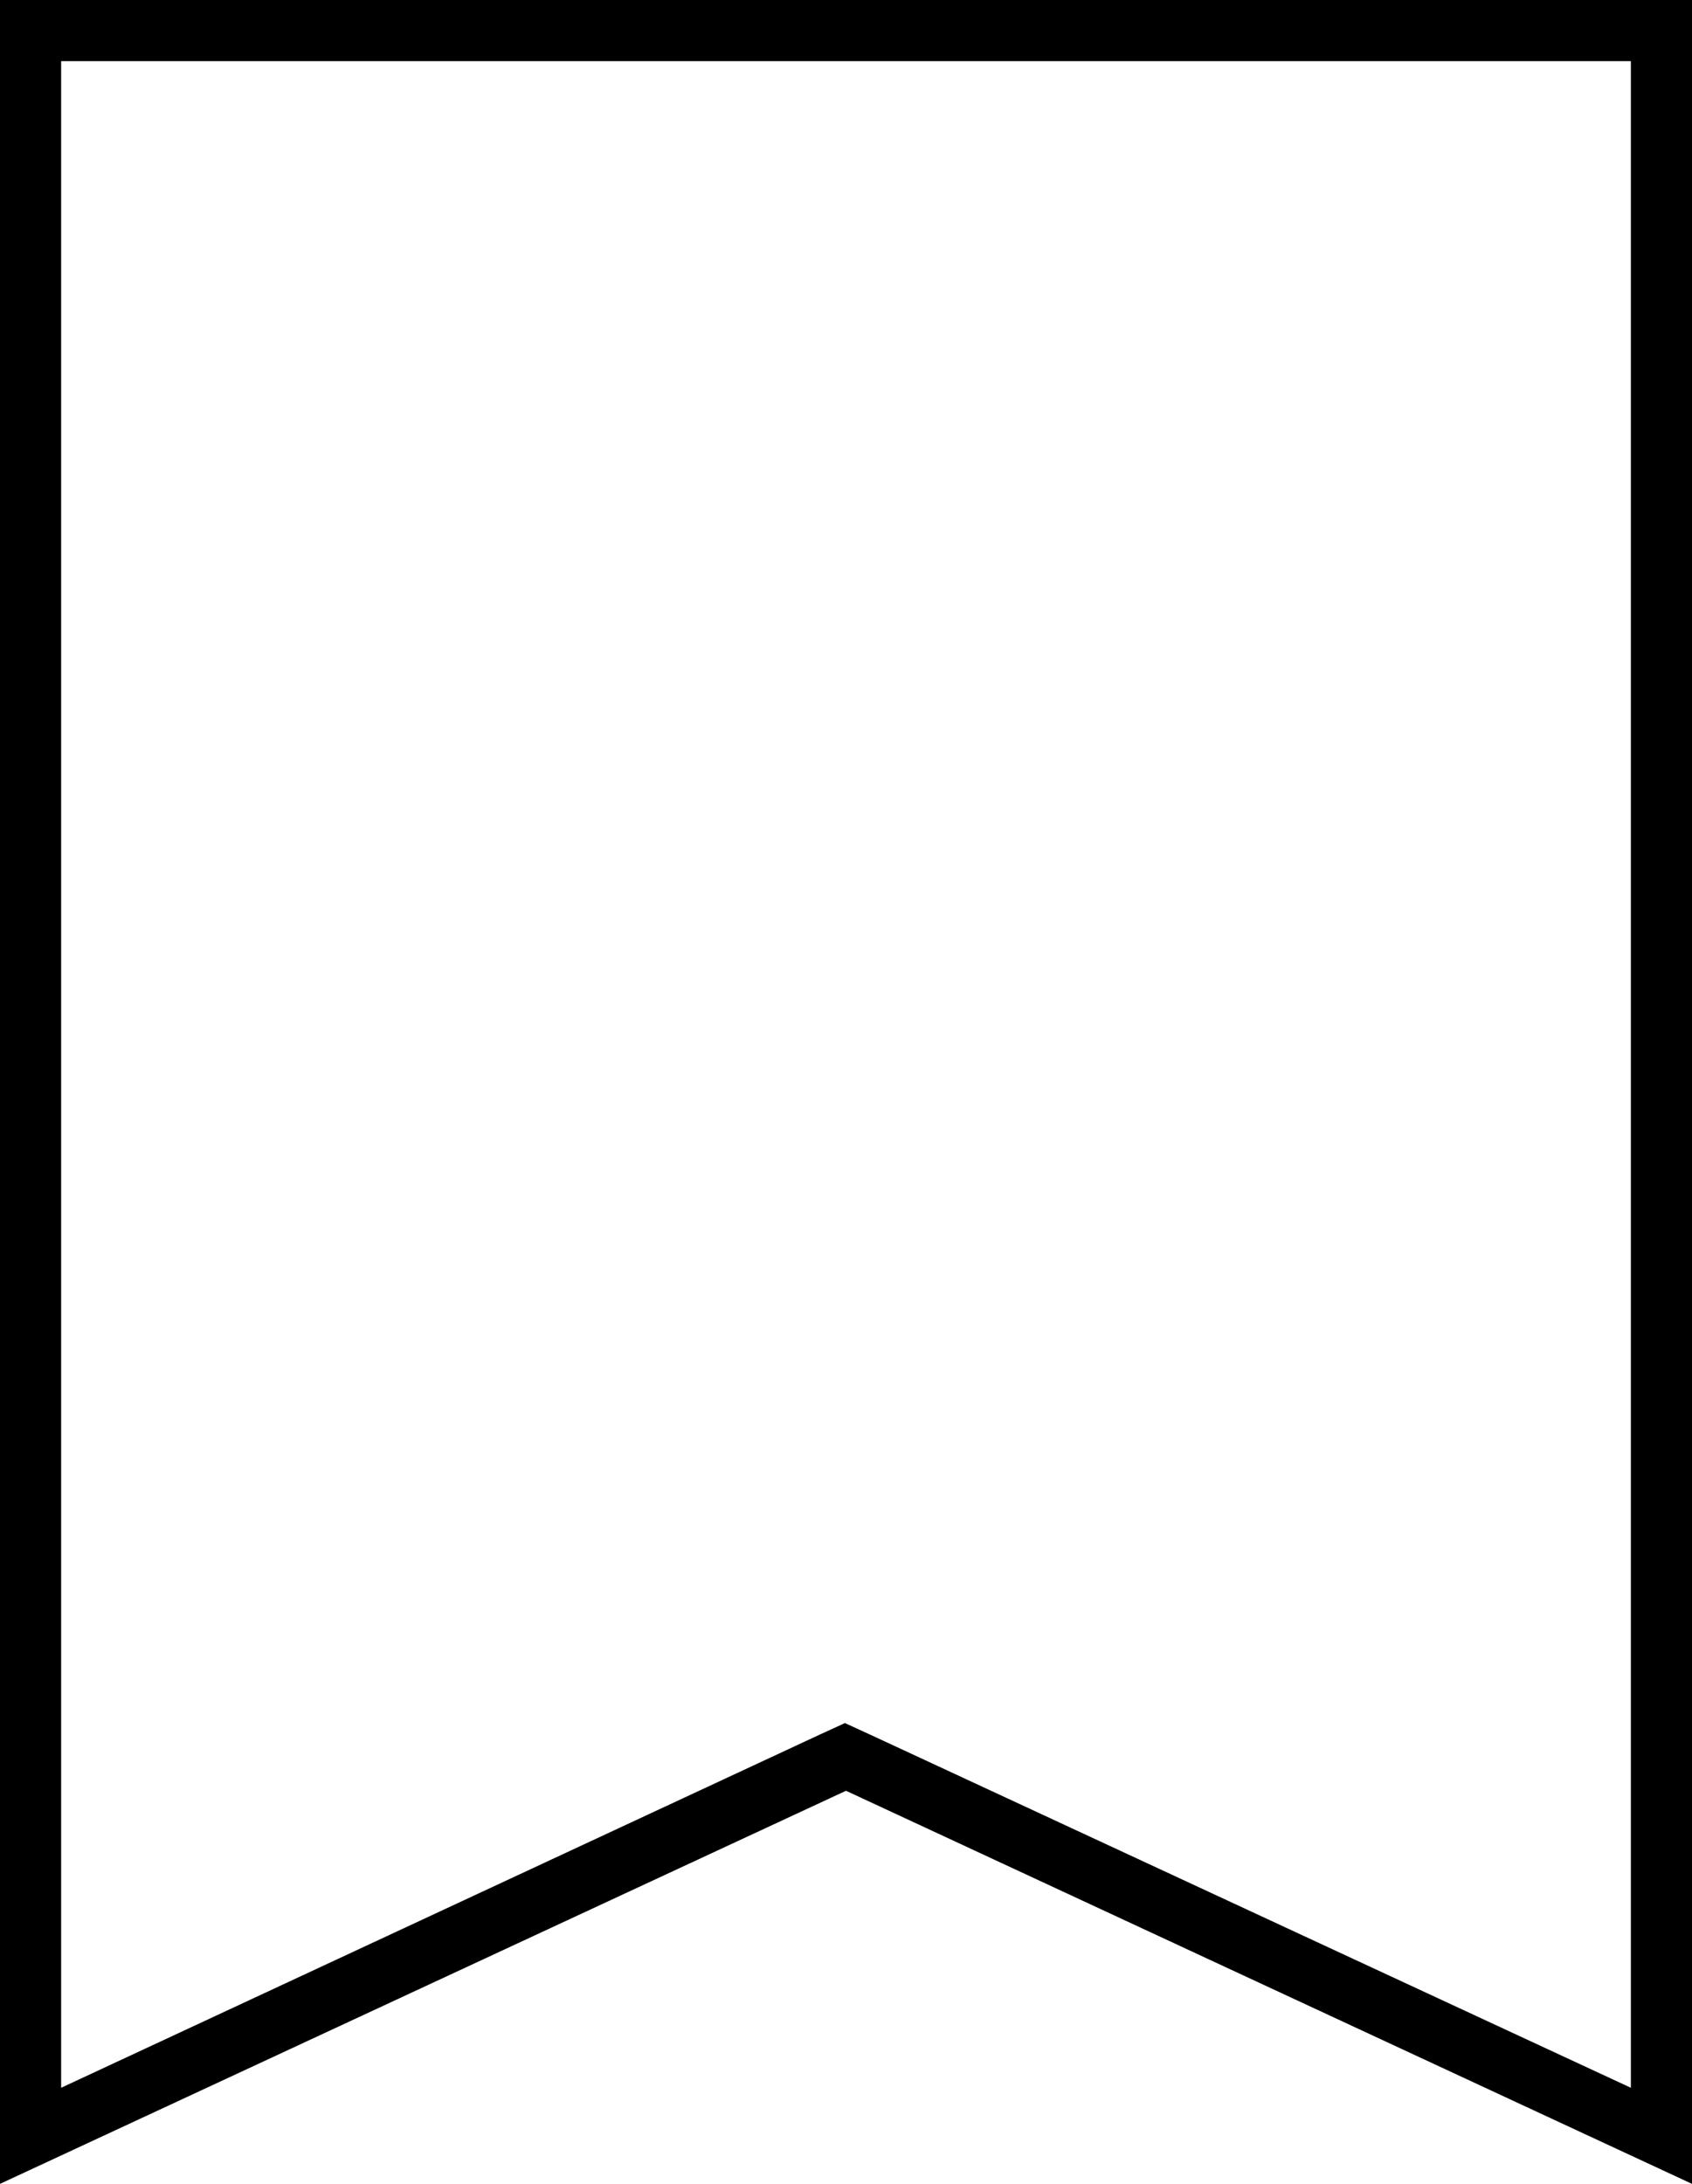 <?xml version="1.0" encoding="UTF-8"?>
<!-- Generator: Adobe Illustrator 21.1.0, SVG Export Plug-In . SVG Version: 6.00 Build 0)  -->
<svg version="1.1" id="Layer_1" xmlns="http://www.w3.org/2000/svg" xmlns:xlink="http://www.w3.org/1999/xlink" x="0px" y="0px" viewBox="0 0 155 200" style="enable-background:new 0 0 155 200;" xml:space="preserve">
<style type="text/css">
	.st0{fill:#595A5A;}
	.st1{fill:#010101;}
	.st2{fill:none;}
</style>
<path d="M149.4,5.6v185.6l-69.6-32.3l-2.4-1.1l-2.4,1.1L5.6,191.2V5.6H149.4 M155,0H0v200l77.5-36l77.5,36V0L155,0z"/>
</svg>